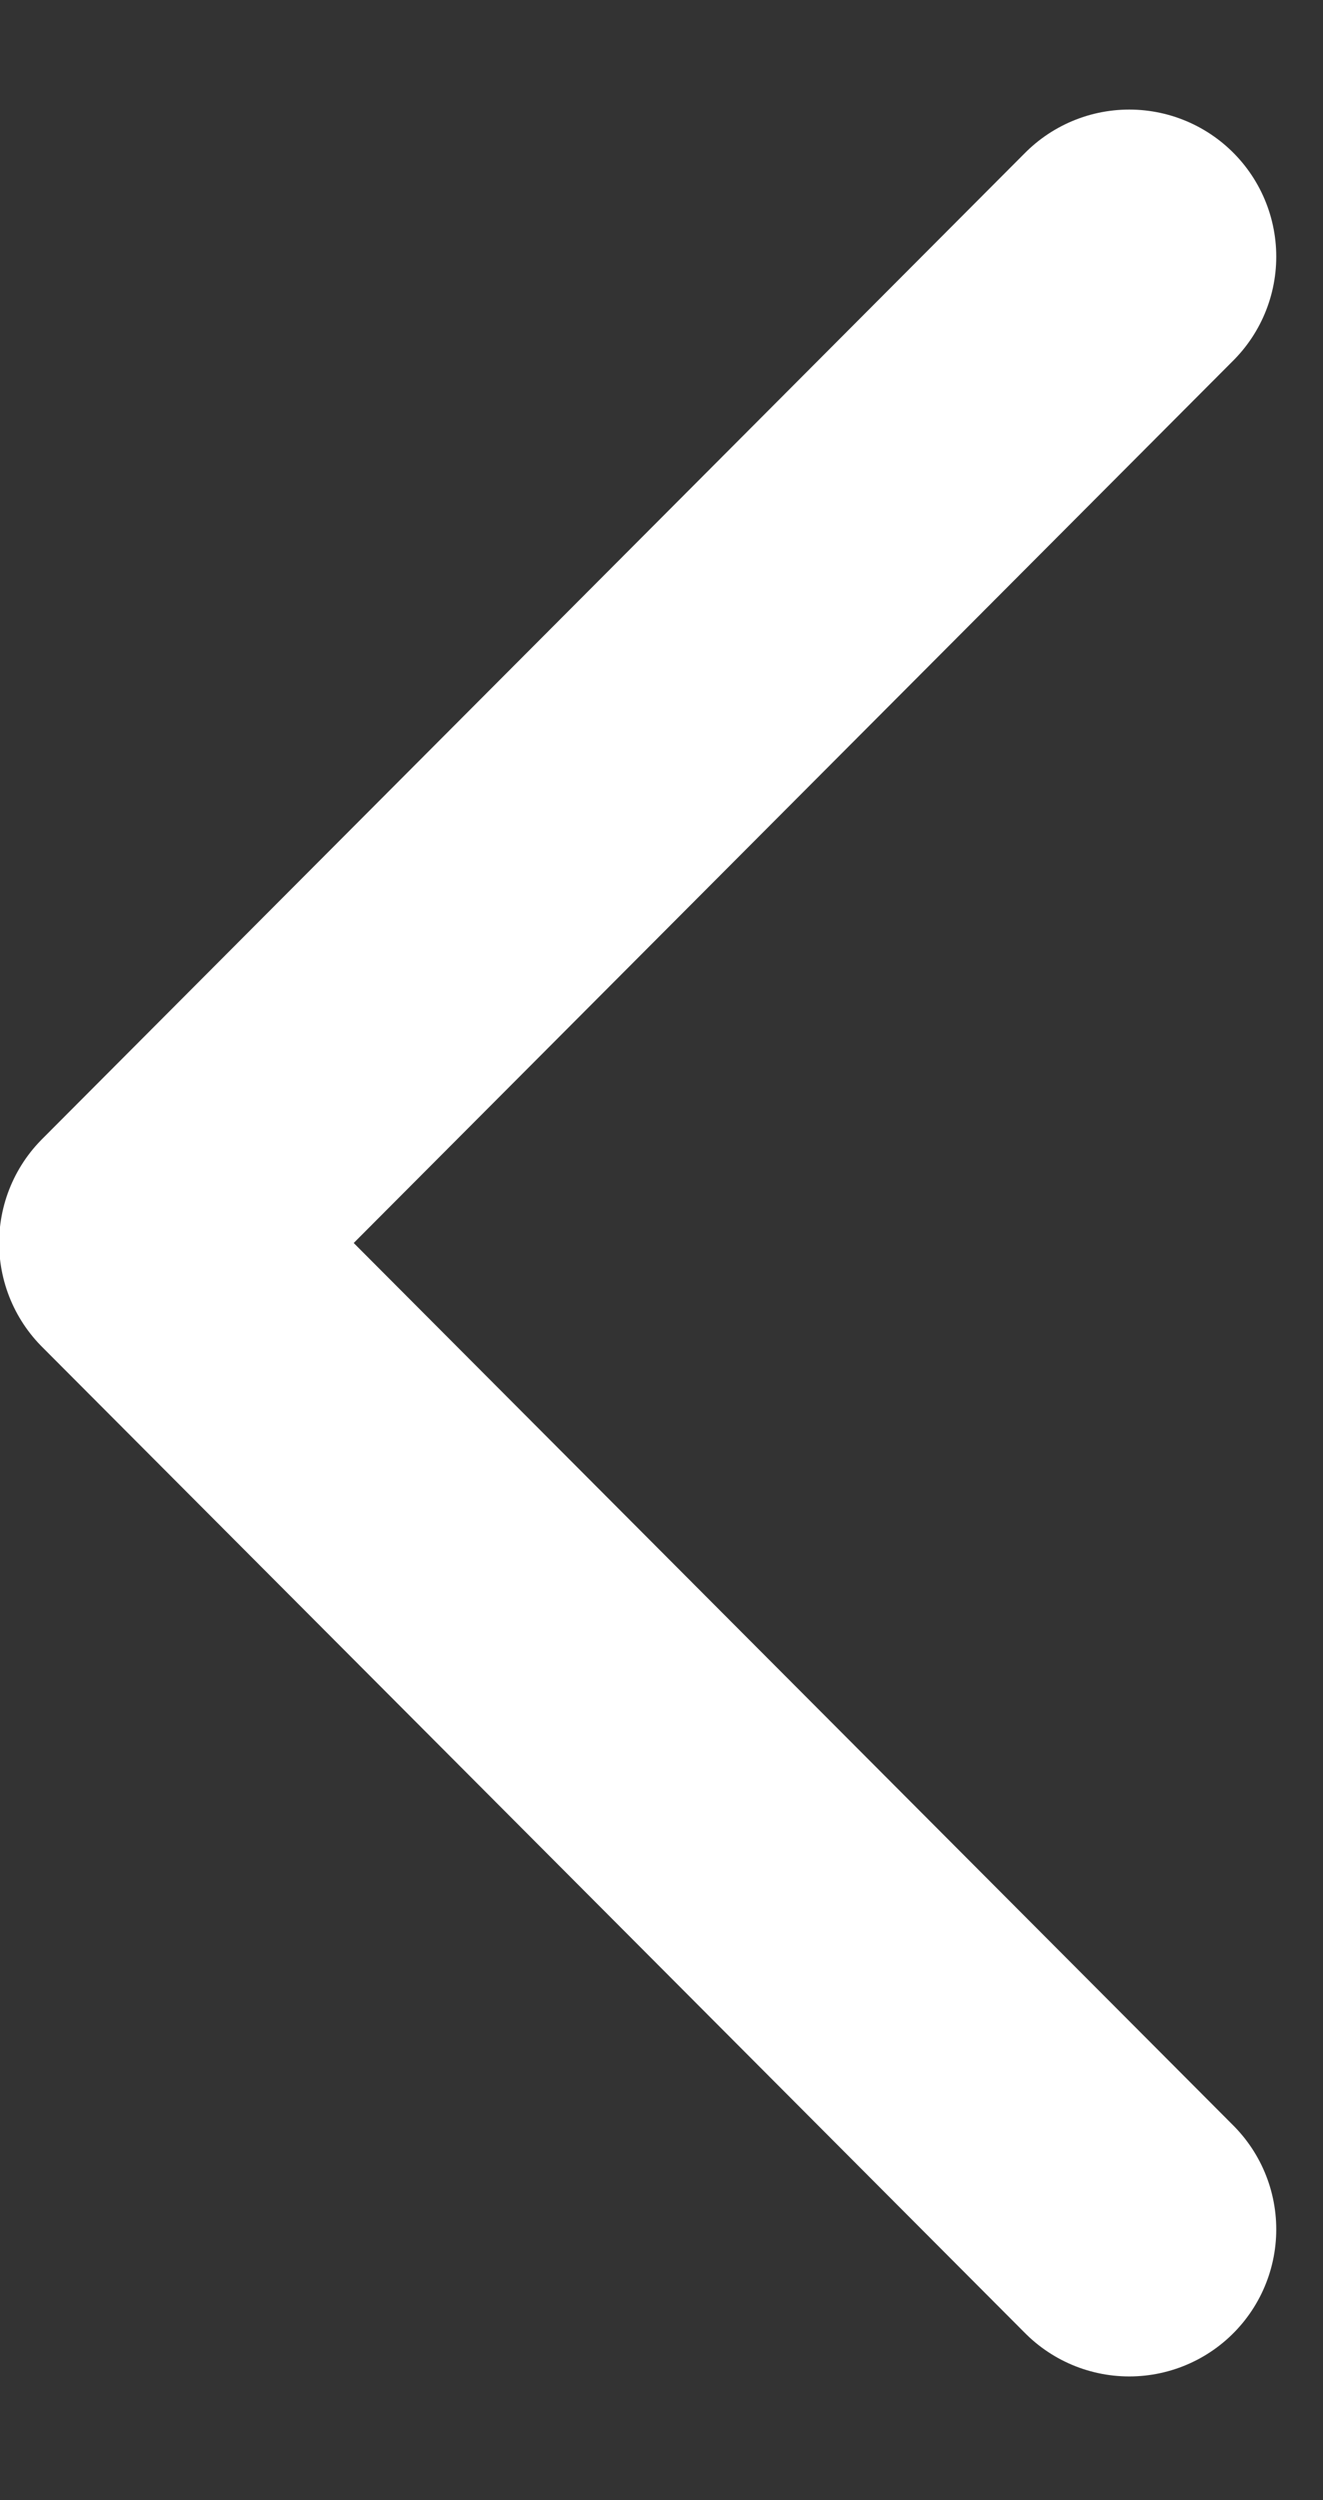 <svg width="9" height="17" viewBox="0 0 9 17" fill="none" xmlns="http://www.w3.org/2000/svg">
<rect x="0" y="0" width="9" height="17" fill="#333333" stroke="none"/>
<path d="M7.682 1.745L0.994 8.452L7.682 15.159" stroke="white" stroke-width="2" stroke-linecap="round" stroke-linejoin="round"/>
</svg>
